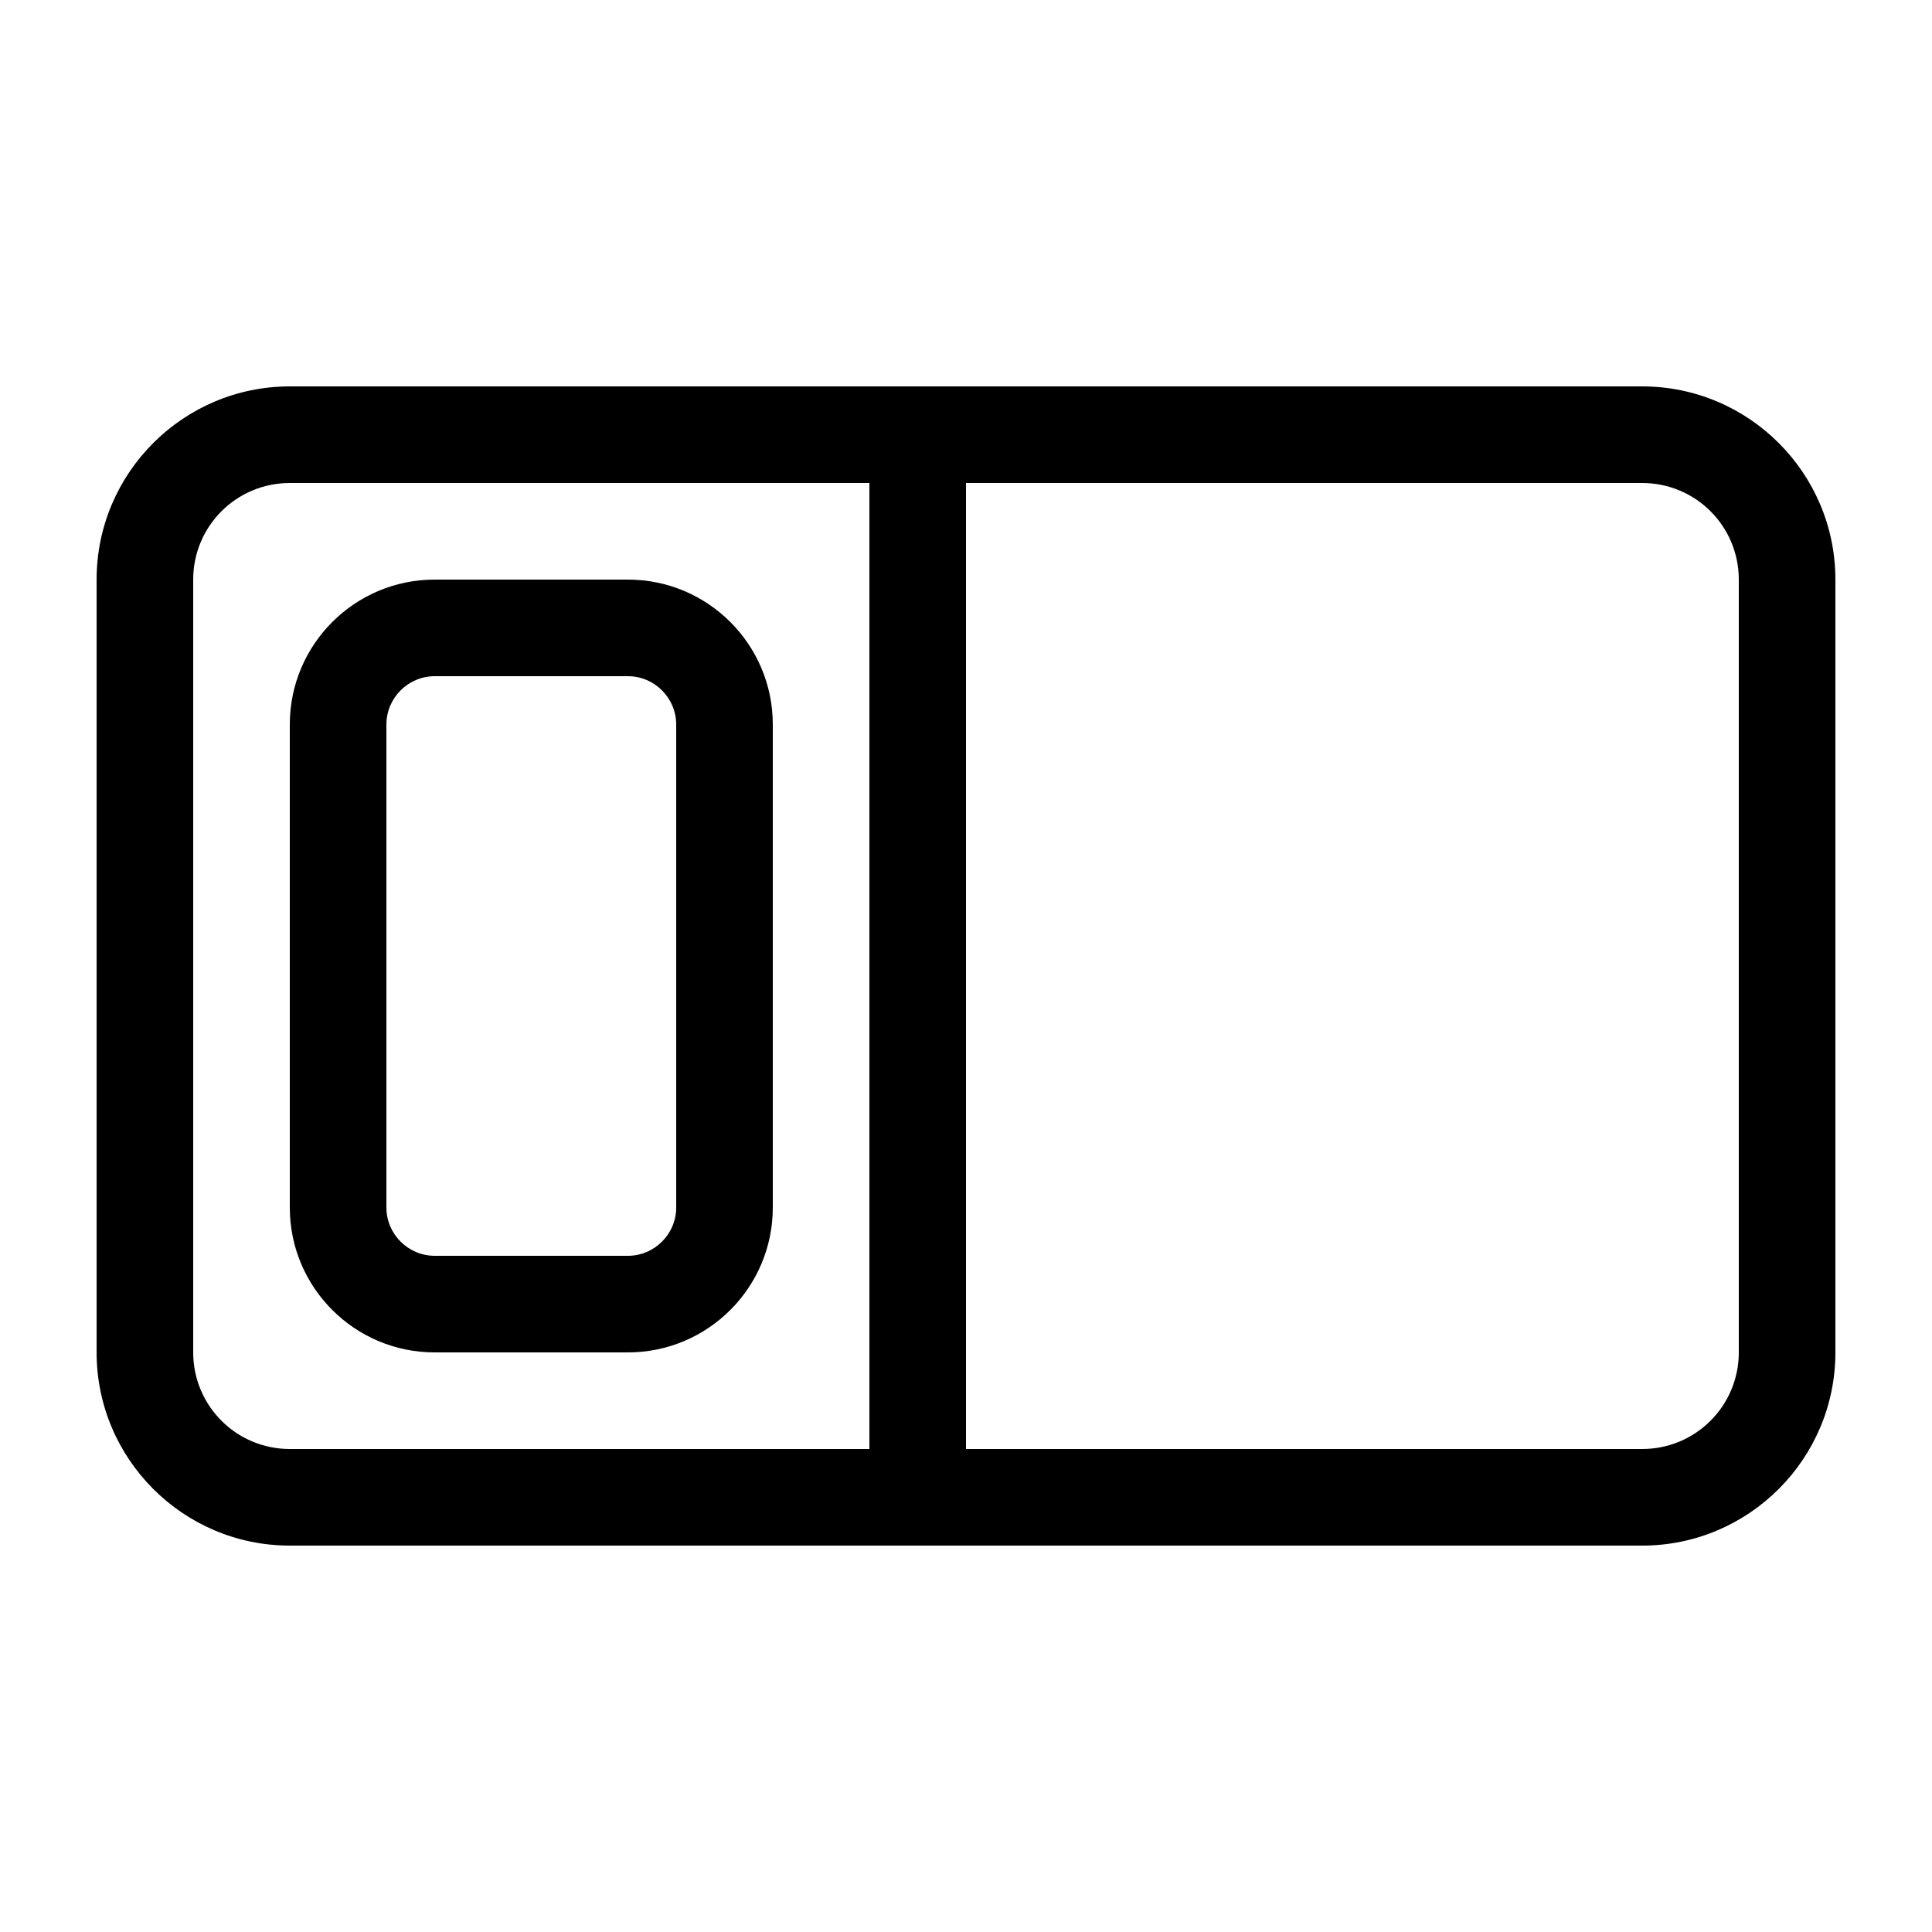 <svg xmlns="http://www.w3.org/2000/svg" viewBox="0 0 640 640"><!--! Font Awesome Pro 7.1.0 by @fontawesome - https://fontawesome.com License - https://fontawesome.com/license (Commercial License) Copyright 2025 Fonticons, Inc. --><path fill="currentColor" d="M288 160L288 480L96 480C78.3 480 64 465.7 64 448L64 192C64 174.3 78.3 160 96 160L288 160zM320 160L544 160C561.7 160 576 174.3 576 192L576 448C576 465.7 561.7 480 544 480L320 480L320 160zM96 128C60.7 128 32 156.7 32 192L32 448C32 483.3 60.7 512 96 512L544 512C579.3 512 608 483.3 608 448L608 192C608 156.7 579.3 128 544 128L96 128zM208 224C216.8 224 224 231.2 224 240L224 400C224 408.8 216.8 416 208 416L144 416C135.2 416 128 408.8 128 400L128 240C128 231.2 135.2 224 144 224L208 224zM144 192C117.5 192 96 213.5 96 240L96 400C96 426.5 117.5 448 144 448L208 448C234.5 448 256 426.5 256 400L256 240C256 213.5 234.5 192 208 192L144 192z"/></svg>